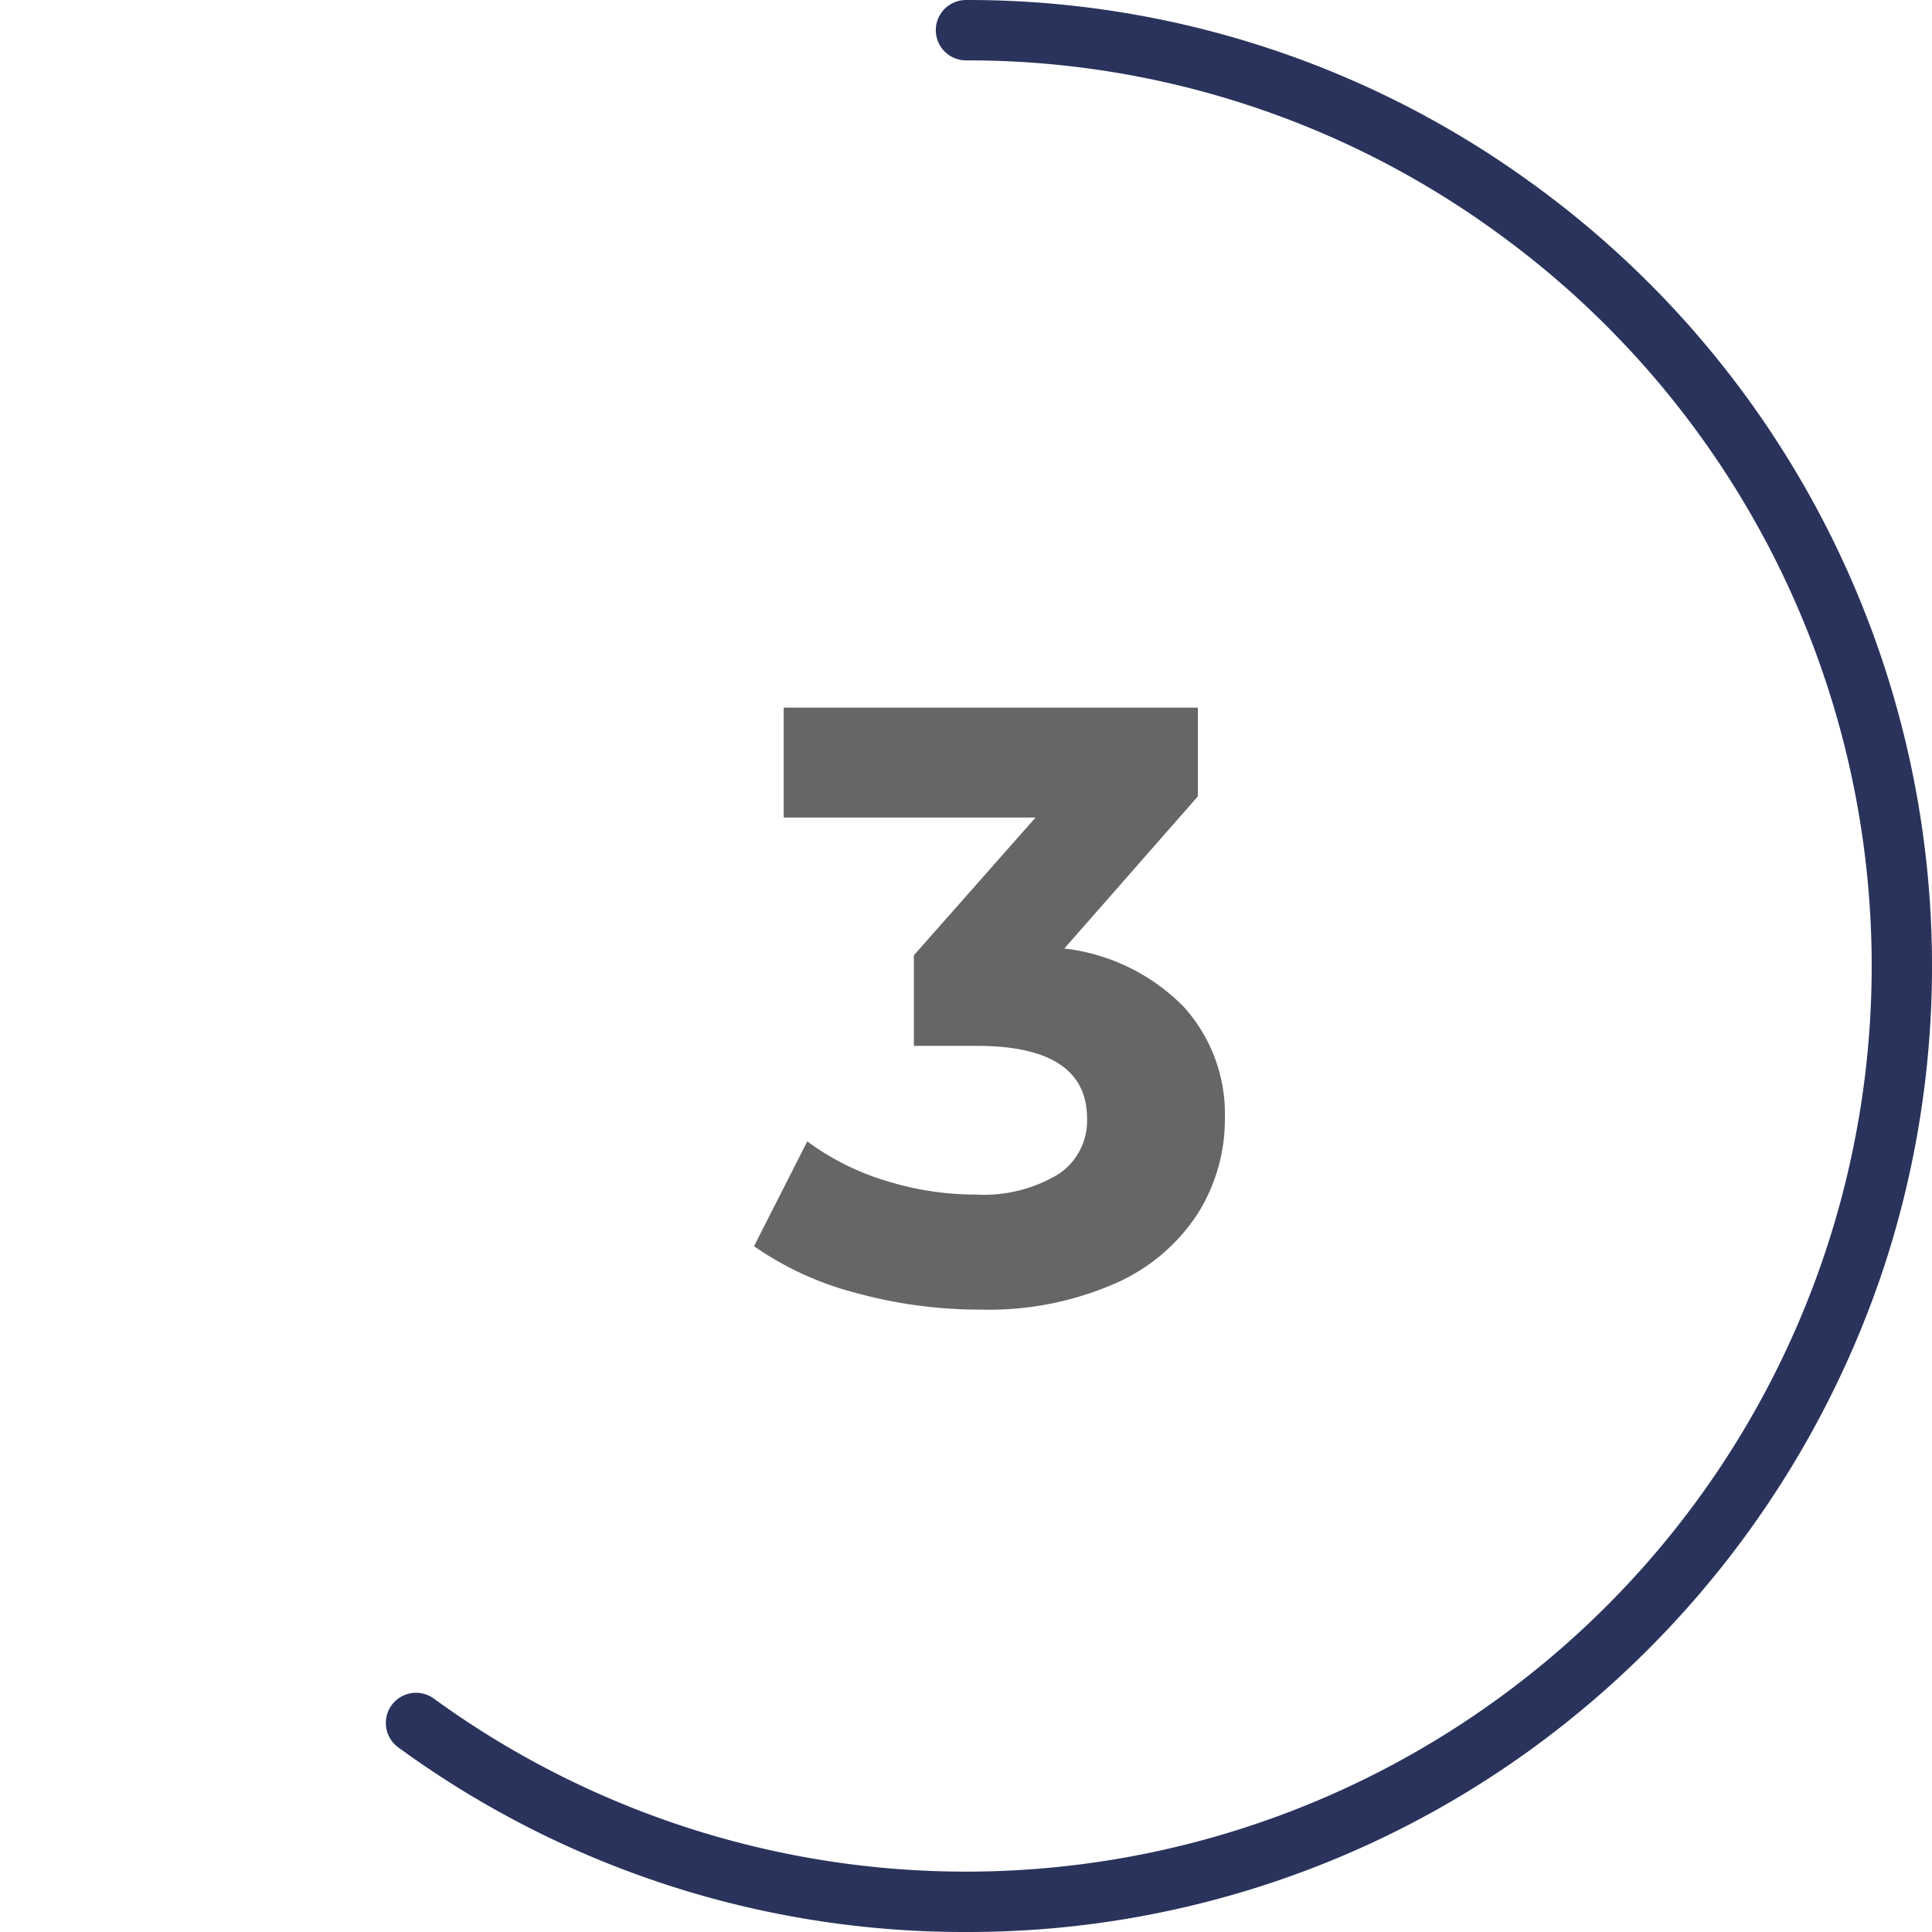 <svg xmlns="http://www.w3.org/2000/svg" viewBox="0 0 64 64">
  <defs>
    <style>
      .cls-1 {
        fill: #29335c;
      }

      .cls-2 {
        fill: #666;
      }
    </style>
  </defs>
  <g id="Circle">
    <g id="Colour">
      <path class="cls-1" d="M32,64a31.761,31.761,0,0,1-18.807-6.116,1,1,0,1,1,1.177-1.617,29.974,29.974,0,0,0,35.26,0,29.985,29.985,0,0,0,0-48.534A29.766,29.766,0,0,0,32,2a1,1,0,0,1,0-2A31.763,31.763,0,0,1,50.808,6.116,32,32,0,0,1,62.436,41.889,32.286,32.286,0,0,1,50.808,57.884,31.763,31.763,0,0,1,32,64Z"/>
    </g>
  </g>
  <g id="Montserrat">
    <path class="cls-2" d="M39.205,33.344a5.29,5.29,0,0,1,1.371,3.71,5.869,5.869,0,0,1-.9,3.15,6.241,6.241,0,0,1-2.73,2.31,10.467,10.467,0,0,1-4.494.868,15.408,15.408,0,0,1-4.074-.546,10.488,10.488,0,0,1-3.4-1.554l1.764-3.472a8.514,8.514,0,0,0,2.59,1.3,9.949,9.949,0,0,0,3.01.462,4.78,4.78,0,0,0,2.688-.657,2.115,2.115,0,0,0,.98-1.862q0-2.409-3.668-2.408H30.273v-3l4.032-4.564H25.961v-3.64h13.72v2.94l-4.424,5.04A6.6,6.6,0,0,1,39.205,33.344Z"/>
  </g>
</svg>
